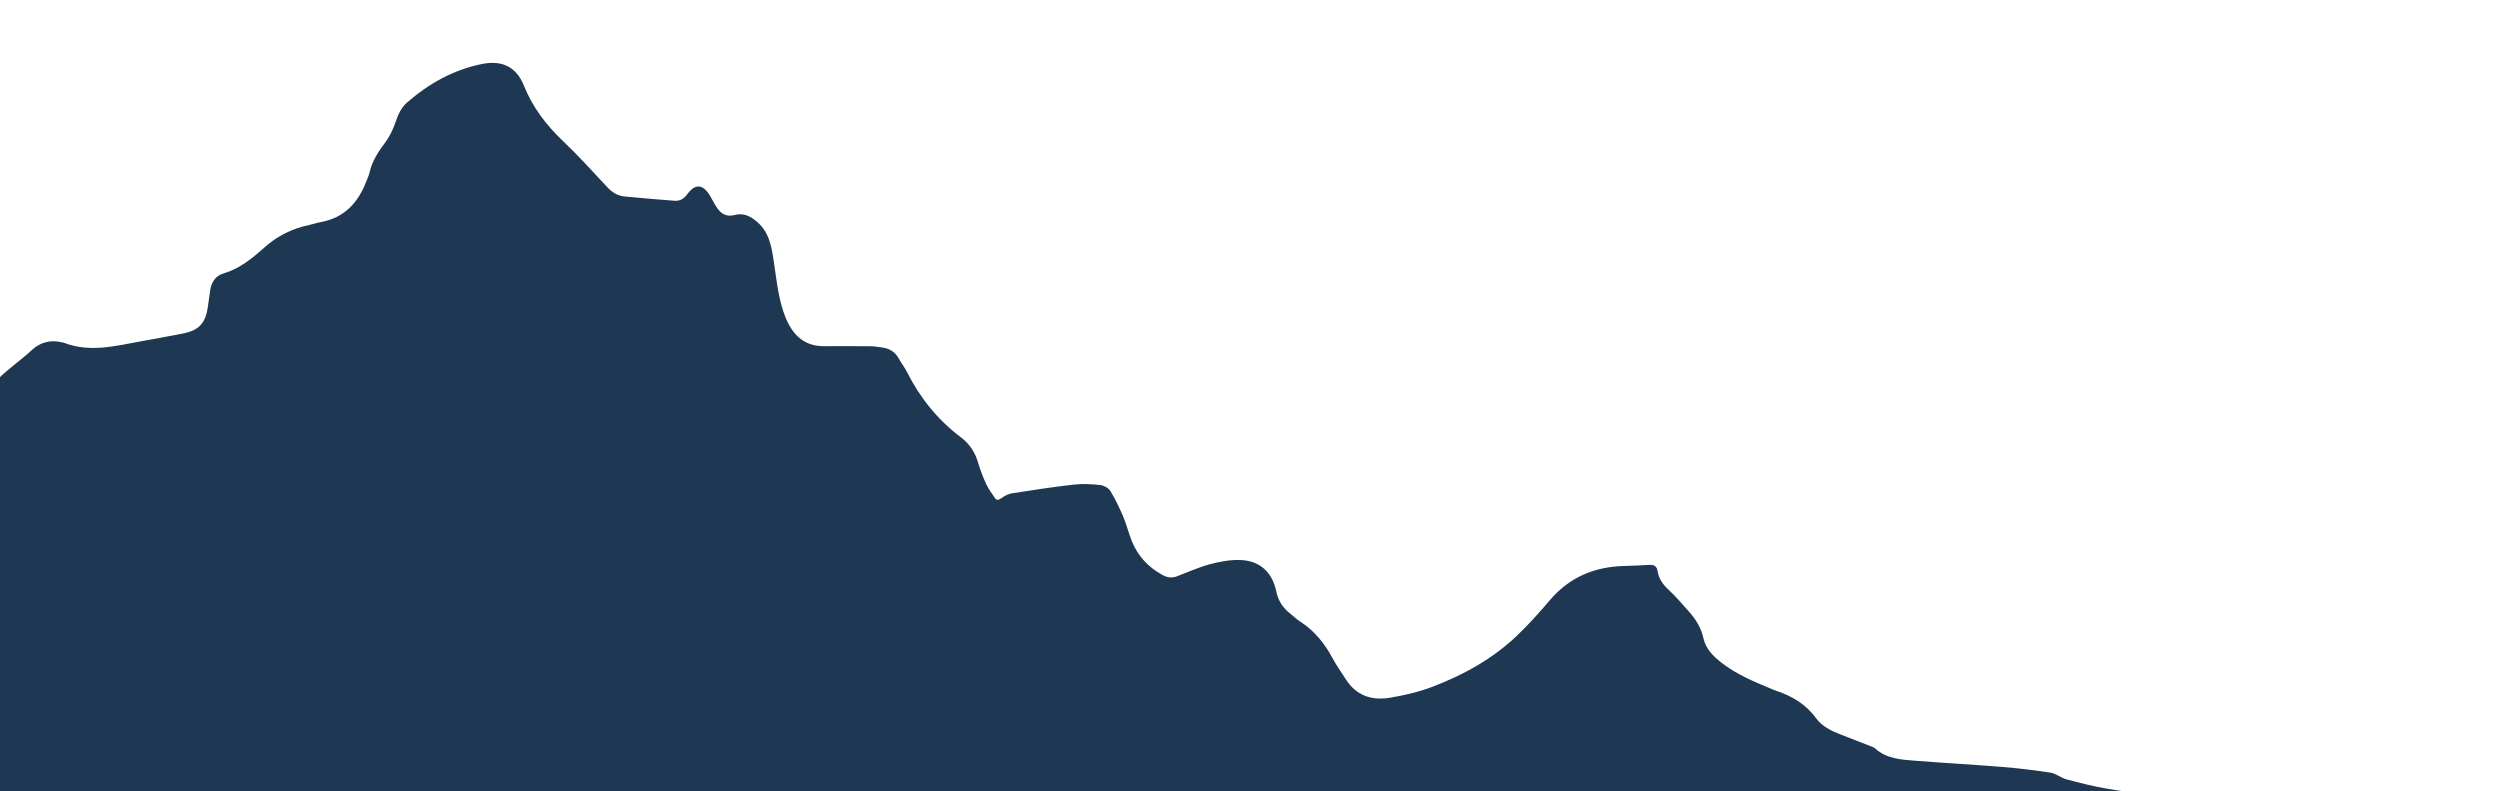 <?xml version="1.0" encoding="UTF-8"?>
<svg id="OBJECTS" xmlns="http://www.w3.org/2000/svg" viewBox="0 0 1440.67 455.86">
  <defs>
    <style>
      .cls-1 {
        fill: #1e3753;
        stroke-width: 0px;
      }
    </style>
  </defs>
  <path class="cls-1" d="m-109.57,200.16c5.36,5.58,10.7,11.17,16.09,16.72,12.82,13.21,25.65,26.41,38.49,39.6.46.47,1.02.85,1.55,1.26,8.67,6.88,13.84,7.23,21.47-.75,7.62-7.98,14.12-17.03,21.02-25.69,3.24-4.08,5.97-8.6,9.45-12.44,3.08-3.4,6.86-6.17,10.37-9.17,2.95-2.52,6.13-4.78,8.91-7.47,5.27-5.1,11.34-6.63,18.36-4.87.22.05.44.07.65.15,15.07,5.87,29.96,1.76,44.86-.89,7.86-1.4,15.7-2.89,23.55-4.38,9.4-1.79,13.26-5.92,14.58-15.5.43-3.07.85-6.15,1.3-9.22.69-4.76,2.98-8.56,7.7-9.94,9.38-2.75,16.62-8.75,23.66-15.03,7.49-6.68,16.09-10.9,25.86-12.92,2.17-.45,4.27-1.23,6.45-1.62,13.54-2.43,21.53-11.05,26.28-23.34.72-1.86,1.6-3.69,2.03-5.61,1.48-6.57,5.14-11.87,9.08-17.18,2.51-3.38,4.39-7.4,5.76-11.41,1.47-4.3,3.19-8.36,6.61-11.34,12.57-10.96,26.82-18.94,43.25-22.25,11.44-2.3,19.77,1.59,24.1,12.38,5.06,12.61,12.83,22.74,22.51,31.97,8.91,8.49,17.18,17.65,25.59,26.65,2.79,2.99,5.96,4.98,9.99,5.36,9.58.9,19.17,1.74,28.77,2.46,3.07.23,5.37-1.13,7.29-3.73,4.61-6.27,9.02-5.94,13.08.74,1.32,2.18,2.42,4.49,3.81,6.63,2.43,3.74,5.56,5.83,10.37,4.58,4.22-1.09,7.63-.17,11.53,2.73,8.9,6.61,9.87,16.06,11.32,25.58,1.59,10.51,2.59,21.14,6.71,31.1.59,1.43,1.28,2.83,2.03,4.18,4.34,7.85,10.88,12.04,20,11.99,8.88-.04,17.76-.05,26.64.03,2.21.02,4.41.39,6.61.67,4.33.56,7.7,2.51,9.86,6.48,1.42,2.63,3.33,5,4.67,7.67,7.51,14.9,17.68,27.58,31.05,37.64,4.95,3.73,8.17,8.57,9.93,14.55,1.22,4.13,2.74,8.21,4.54,12.12,1.32,2.88,3.24,5.51,5.02,8.17,1.08,1.62,2.24,1.48,3.87.28,1.76-1.29,3.9-2.47,6.01-2.8,11.94-1.87,23.9-3.71,35.9-5.07,5.01-.57,10.19-.26,15.23.3,2.05.23,4.64,1.73,5.69,3.45,2.86,4.68,5.25,9.68,7.39,14.74,1.93,4.58,3.08,9.48,4.94,14.09,3.49,8.65,9.52,15.07,17.73,19.56,2.76,1.51,5.39,1.82,8.27.74,6.33-2.38,12.53-5.24,19.03-6.97,5.7-1.52,11.77-2.65,17.62-2.42,11.23.44,18.34,7.09,20.62,18.1,1.04,5.02,3.45,9.06,7.39,12.25,2.16,1.74,4.18,3.69,6.49,5.19,8.13,5.28,13.96,12.48,18.49,20.96,2.24,4.19,5.07,8.07,7.6,12.1,5.94,9.44,14.91,12.5,25.29,10.79,8.36-1.37,16.79-3.32,24.69-6.34,18.04-6.88,34.85-16.17,48.91-29.63,6.64-6.35,12.8-13.25,18.76-20.26,11.34-13.32,25.85-19.35,43.05-19.74,4.77-.11,9.54-.35,14.3-.62,2.6-.15,4.32.73,4.73,3.46.67,4.48,3.03,7.8,6.36,10.87,4.22,3.9,7.95,8.35,11.8,12.65,3.96,4.43,6.97,9.34,8.29,15.31,1.36,6.15,5.68,10.41,10.49,14.15,8.41,6.56,18.14,10.62,27.87,14.68,1.02.43,2.03.9,3.08,1.25,9.36,3.08,17.51,7.79,23.46,15.99,3.42,4.71,8.62,7.21,13.95,9.3,5.78,2.26,11.57,4.49,17.35,6.76.93.36,1.96.68,2.67,1.32,6.67,6.02,15.07,6.51,23.33,7.14,16.71,1.29,33.45,2.21,50.16,3.57,9.28.76,18.54,1.85,27.73,3.3,3.13.5,5.91,2.99,9.04,3.82,7.7,2.05,15.46,4.05,23.31,5.37,30.08,5.05,60.2,9.8,90.3,14.73,7.33,1.2,14.61,2.67,21.91,4.07,1.43.28,2.82.83,4.22,1.25l-.11.81c-.66.13-1.31.33-1.98.37-1.22.06-2.44.02-3.66.02-476.44,0-952.89,0-1429.33,0-1.66,0-3.33-69.01-4.99-68.98,0-91.89,0-114.71,0-206.6Z"/>
</svg>